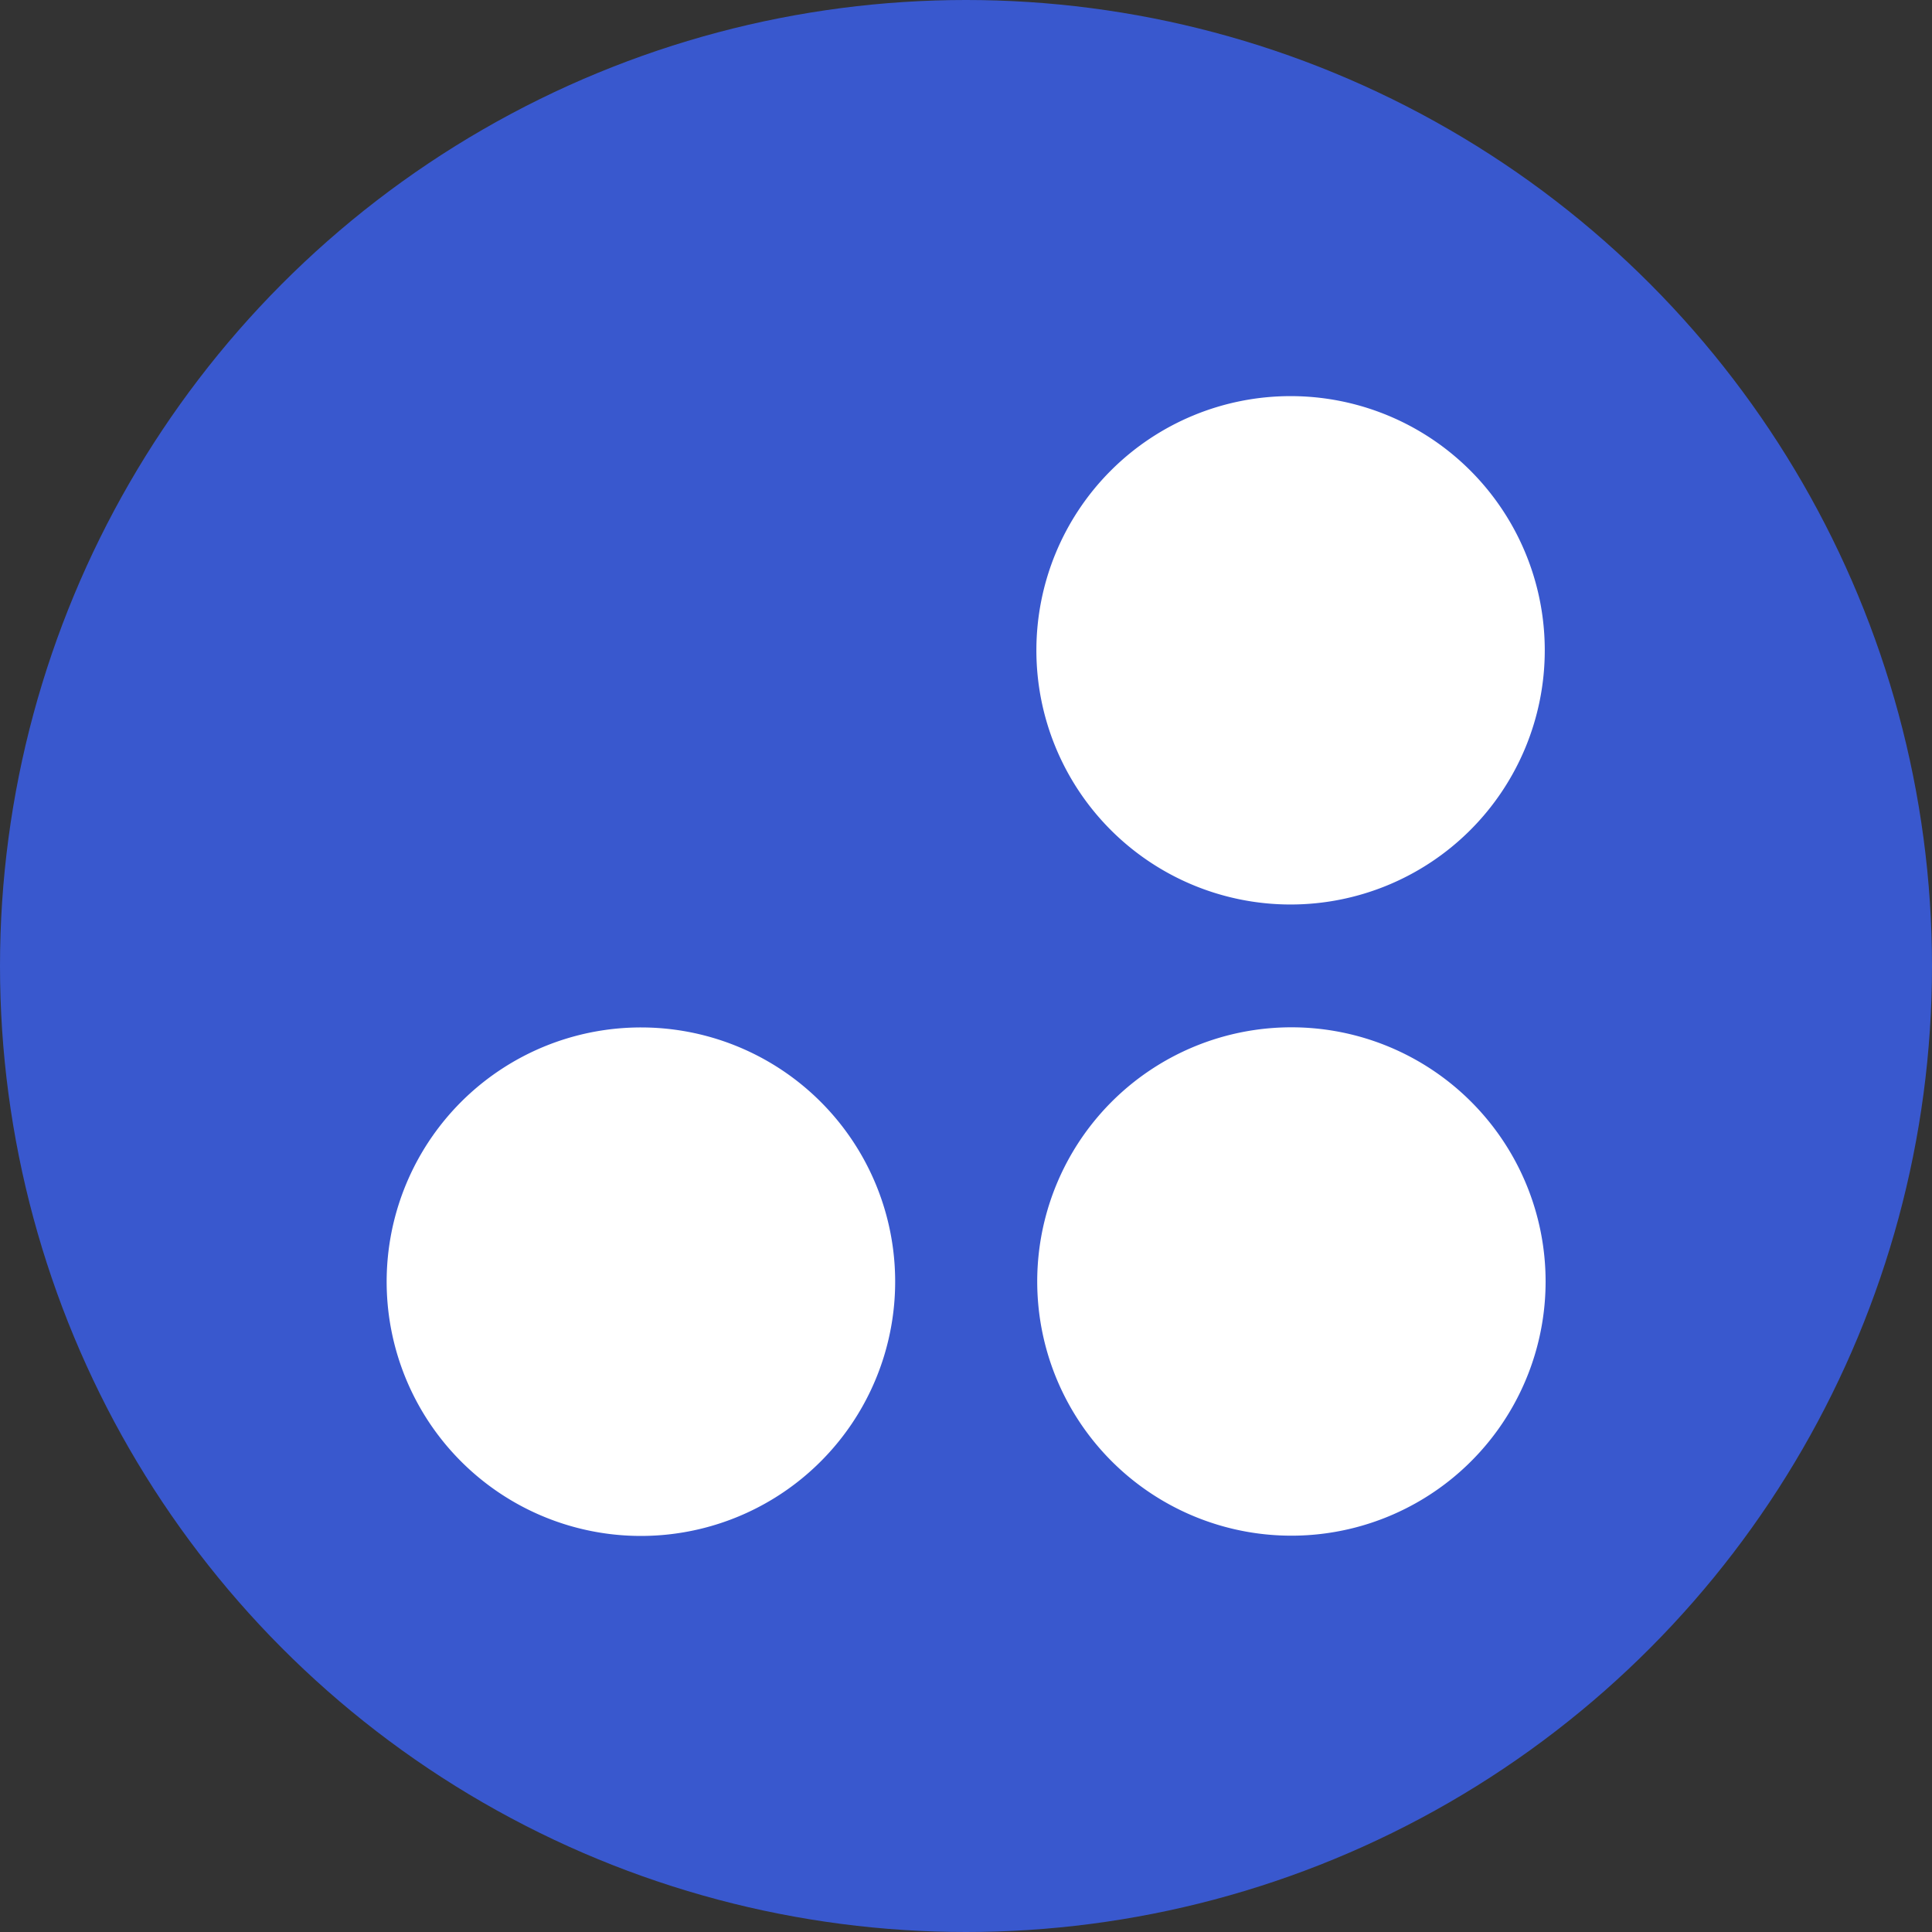 <?xml version='1.0' encoding='utf-8'?>
<svg xmlns="http://www.w3.org/2000/svg" id="Layer_1" data-name="Layer 1" viewBox="0 0 300 300" width="300" height="300"><rect x="0" y="0" width="300" height="300" fill="#333333" stroke="none"/><defs><clipPath id="bz_circular_clip"><circle cx="150.0" cy="150.0" r="150.0" /></clipPath></defs><g clip-path="url(#bz_circular_clip)"><rect x="-1.5" y="-1.5" width="303" height="303" fill="#3958ce" /><path id="path50745" d="M239.87,101a39.47,39.47,0,1,1-39.46-39.49A39.46,39.46,0,0,1,239.87,101" fill="#fff" /><path id="path50749" d="M240,199a39.47,39.47,0,1,1-39.45-39.48A39.47,39.47,0,0,1,240,199" fill="#fff" /><path id="path50753" d="M139,199a39.48,39.48,0,1,1-39.46-39.46A39.46,39.46,0,0,1,139,199" fill="#fff" /></g></svg>